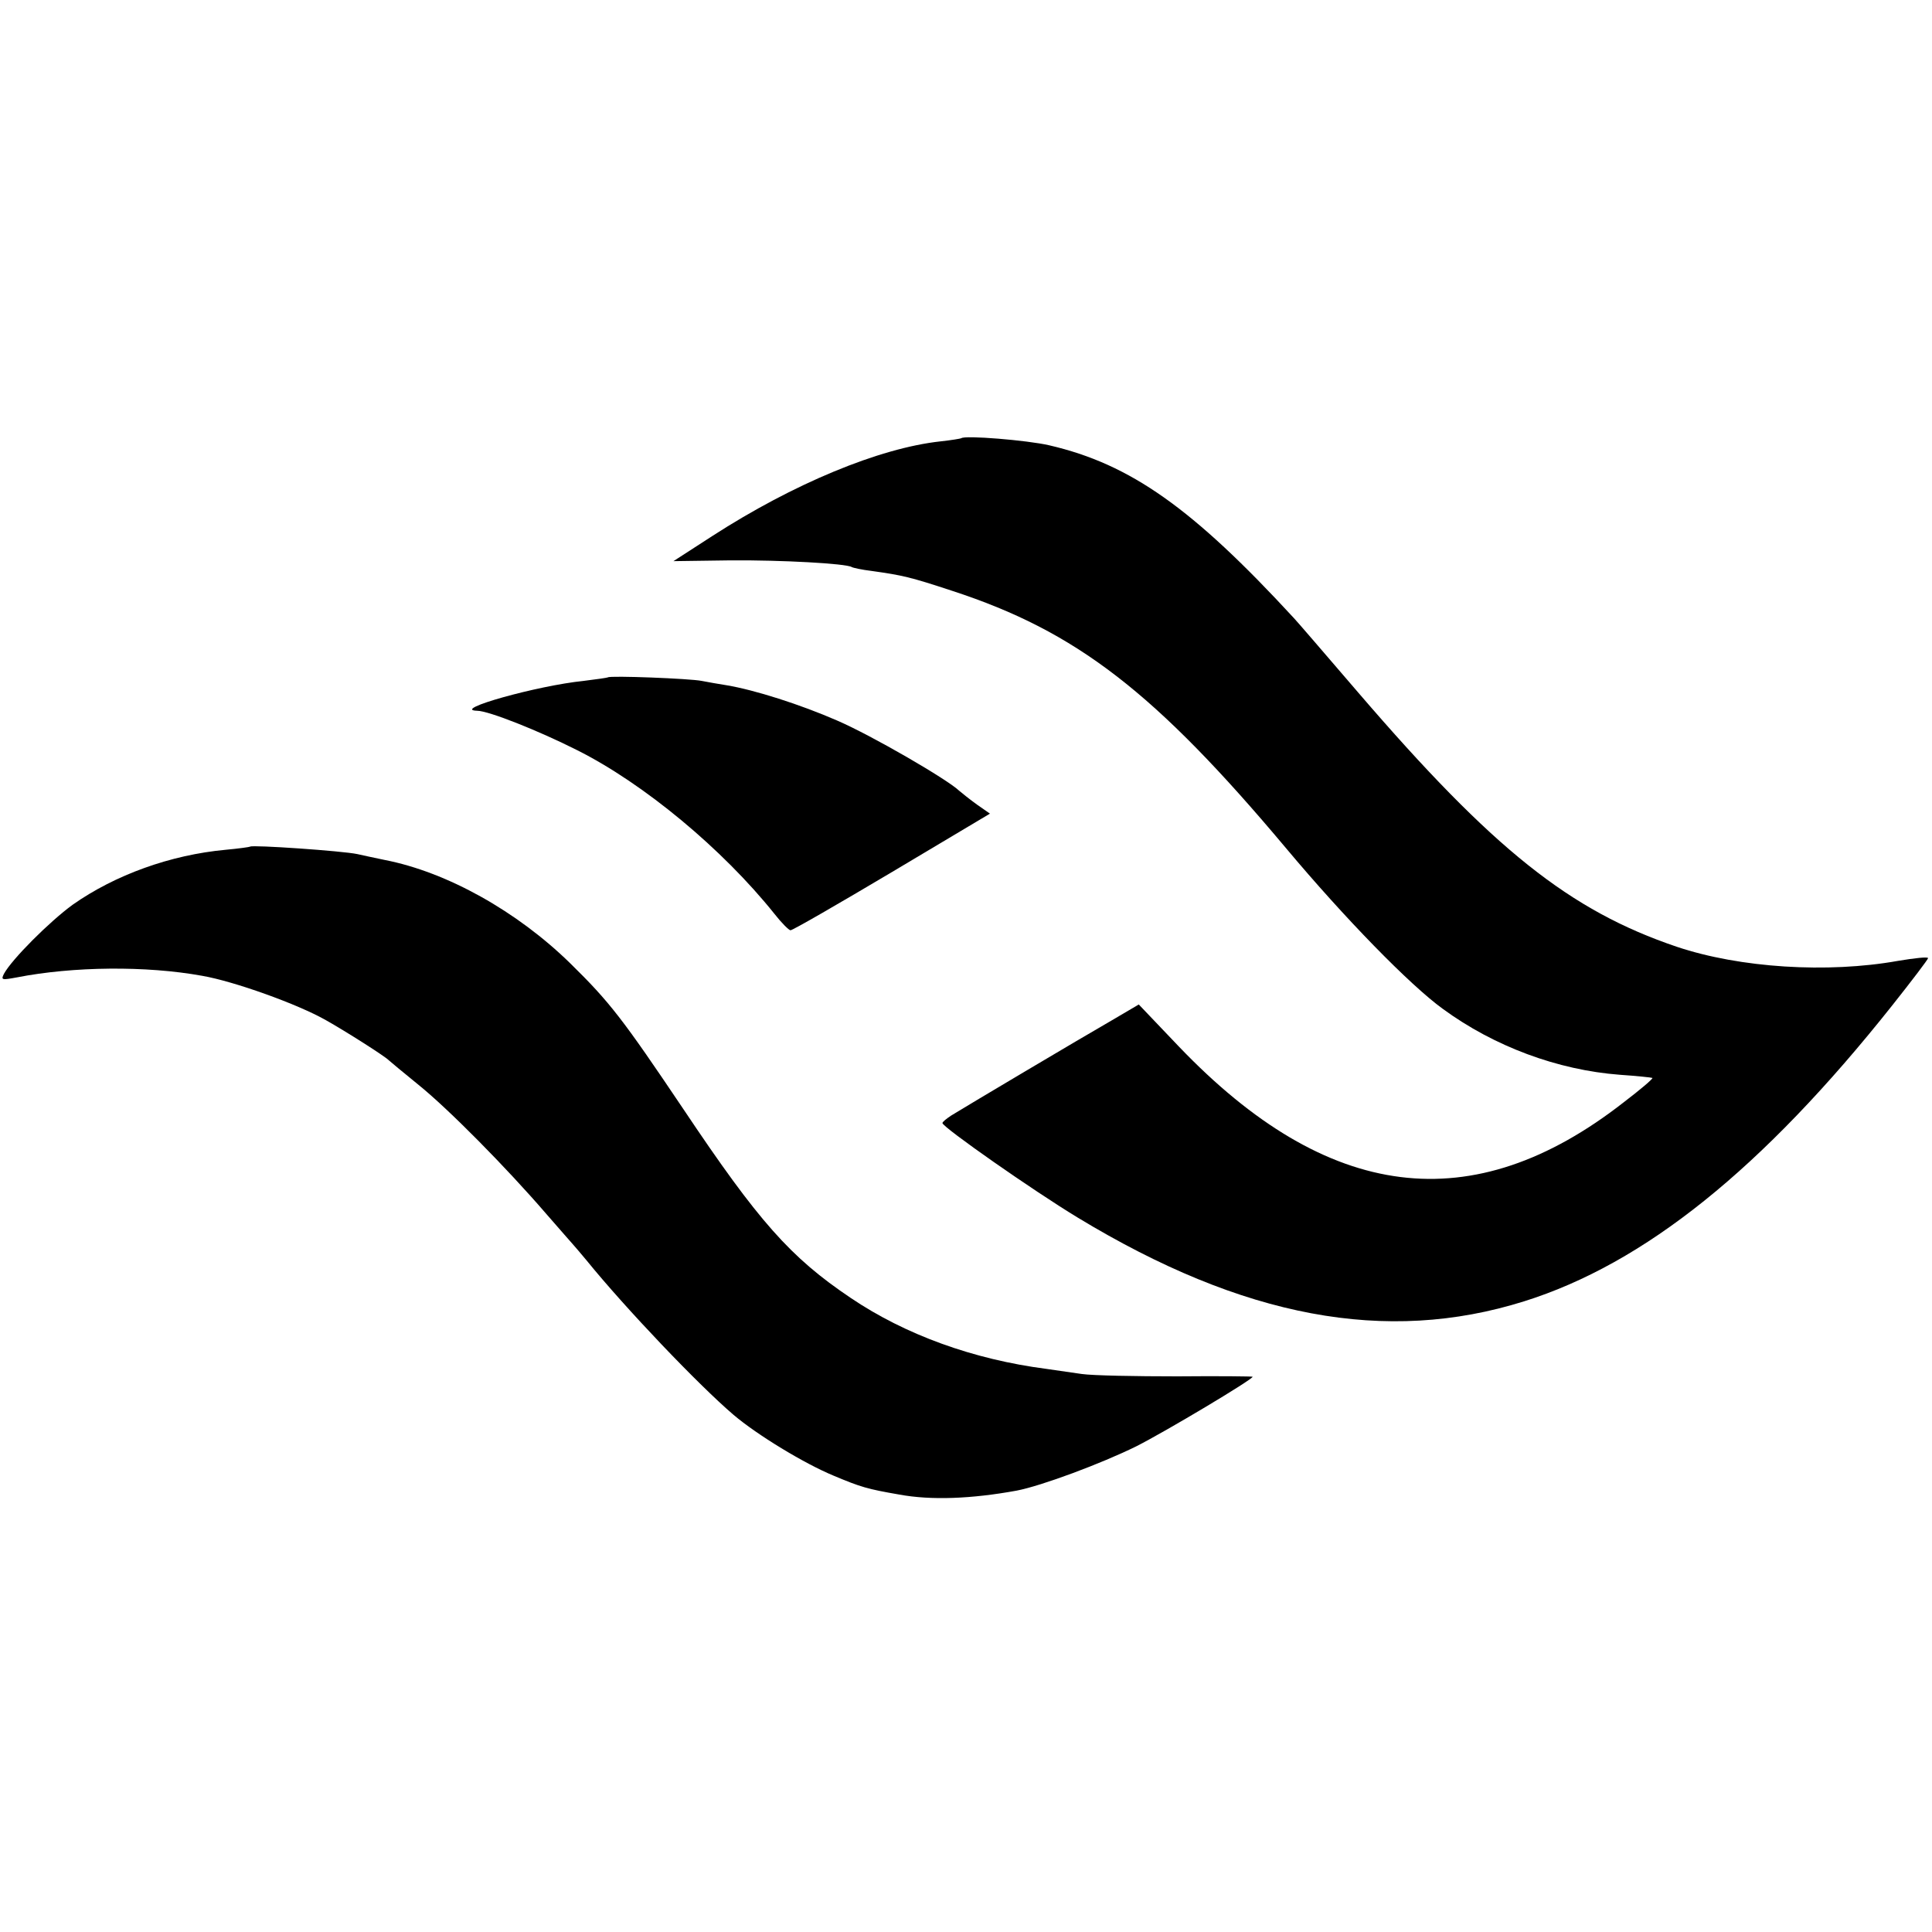 <?xml version="1.0" standalone="no"?>
<!DOCTYPE svg PUBLIC "-//W3C//DTD SVG 20010904//EN"
 "http://www.w3.org/TR/2001/REC-SVG-20010904/DTD/svg10.dtd">
<svg version="1.0" xmlns="http://www.w3.org/2000/svg"
 width="492pt" height="492pt" viewBox="0 0 492 492"
 preserveAspectRatio="xMidYMid meet">
<g transform="translate(0,492) scale(0.1,-0.1)"
fill="#000000" stroke="none">
<path d="M2448 3804 c-2 -1 -25 -5 -53 -8 -156 -17 -375 -108 -581 -241 l-99
-64 145 2 c130 1 294 -8 309 -17 3 -2 26 -7 51 -10 78 -11 97 -15 206 -51 315
-103 515 -257 849 -655 150 -179 315 -348 399 -409 131 -96 293 -156 451 -168
44 -3 81 -7 83 -8 2 -2 -31 -30 -73 -62 -385 -301 -754 -254 -1133 142 l-102
107 -68 -40 c-80 -46 -378 -223 -410 -243 -12 -8 -22 -16 -22 -19 1 -11 231
-172 345 -241 421 -255 785 -323 1136 -213 306 96 607 337 938 754 50 63 91
117 91 120 0 4 -35 0 -77 -7 -179 -32 -402 -18 -563 36 -272 92 -467 247 -810
646 -85 99 -159 185 -165 191 -258 280 -416 392 -623 440 -56 13 -216 26 -224
18z"/>
<path d="M1548 3195 c-2 -1 -29 -5 -62 -9 -118 -12 -339 -74 -271 -76 29 0
157 -51 254 -100 170 -85 371 -252 503 -417 18 -23 37 -42 41 -42 4 -1 120 66
258 148 l250 149 -33 23 c-18 13 -38 29 -45 35 -30 29 -223 141 -311 179 -94
41 -210 78 -282 90 -19 3 -48 8 -63 11 -29 6 -234 14 -239 9z"/>
<path d="M637 2764 c-1 -1 -29 -5 -62 -8 -141 -13 -282 -64 -390 -140 -59 -43
-155 -139 -175 -176 -8 -16 -5 -16 33 -9 143 28 329 30 472 4 81 -14 243 -72
315 -113 50 -28 152 -93 160 -102 3 -3 37 -31 75 -62 77 -62 225 -212 325
-328 36 -41 67 -77 70 -80 3 -3 18 -21 34 -40 99 -122 285 -317 374 -393 60
-51 180 -124 255 -155 69 -29 86 -34 167 -48 81 -15 184 -11 299 10 63 12 216
69 305 113 75 38 296 170 296 177 0 1 -87 2 -192 1 -106 0 -215 2 -243 6 -27
4 -68 10 -90 13 -186 24 -360 87 -499 181 -153 103 -234 194 -426 481 -154
229 -187 272 -288 371 -135 132 -313 232 -472 263 -25 5 -56 12 -70 15 -37 8
-268 24 -273 19z"/>
</g>
</svg>
